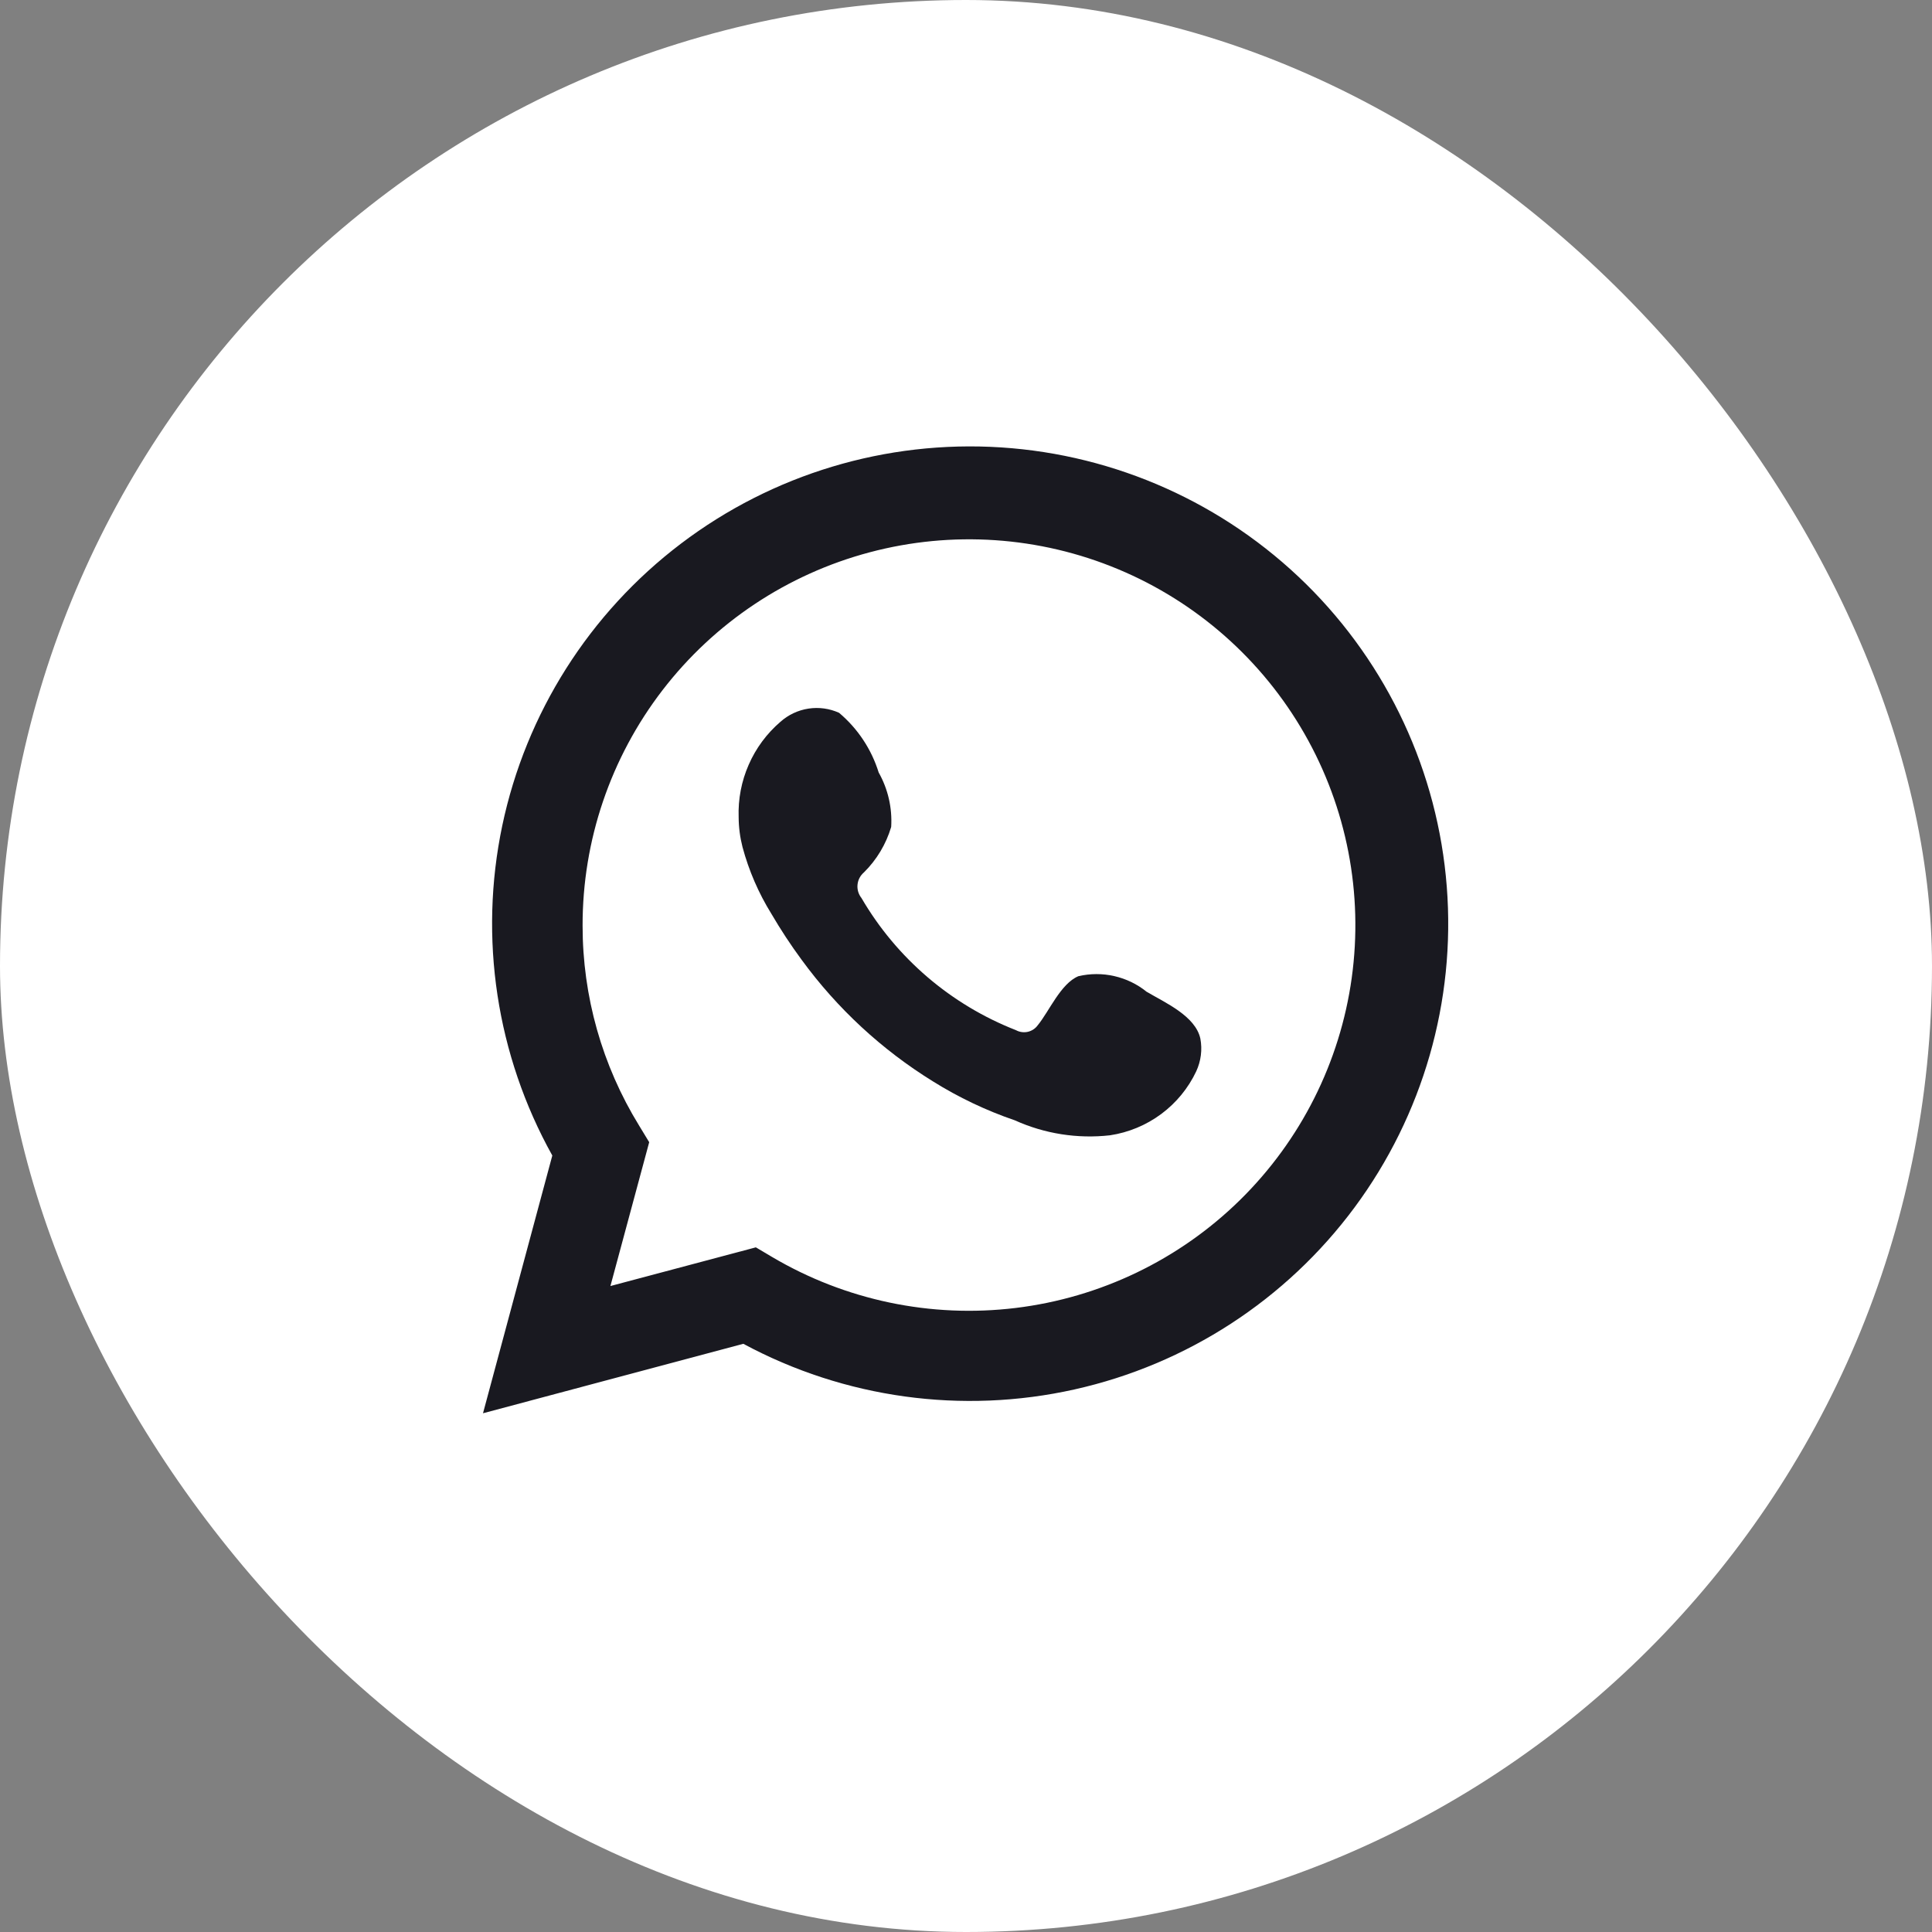 <svg width="40" height="40" viewBox="0 0 40 40" fill="none" xmlns="http://www.w3.org/2000/svg">
<rect x="0" y="0" width="40" height="40" fill="#808080" stroke="none"/>
<g clip-path="url(#clip0_351_421)">
<rect width="40" height="40" fill="white"/>
<path d="M10 29.26L11.435 23.924C10.278 21.846 9.91 19.421 10.399 17.093C10.889 14.766 12.203 12.693 14.099 11.255C15.996 9.816 18.349 9.109 20.726 9.263C23.103 9.417 25.344 10.421 27.04 12.091C28.735 13.762 29.77 15.987 29.954 18.358C30.139 20.728 29.461 23.086 28.045 24.998C26.629 26.91 24.57 28.248 22.245 28.767C19.92 29.286 17.486 28.95 15.39 27.822L10 29.26ZM15.649 25.825L15.983 26.023C17.502 26.921 19.275 27.293 21.028 27.08C22.78 26.867 24.413 26.082 25.672 24.846C26.93 23.61 27.744 21.993 27.986 20.247C28.228 18.501 27.884 16.724 27.009 15.194C26.134 13.663 24.777 12.464 23.148 11.784C21.519 11.104 19.711 10.981 18.005 11.435C16.299 11.888 14.791 12.892 13.716 14.29C12.641 15.688 12.059 17.402 12.062 19.164C12.061 20.626 12.466 22.059 13.232 23.304L13.441 23.648L12.638 26.626L15.649 25.825Z" fill="#191920"/>
<path fill-rule="evenodd" clip-rule="evenodd" d="M23.739 20.533C23.544 20.375 23.315 20.265 23.07 20.209C22.826 20.153 22.571 20.154 22.327 20.211C21.96 20.364 21.722 20.939 21.485 21.227C21.435 21.296 21.362 21.344 21.278 21.363C21.195 21.381 21.108 21.369 21.033 21.328C19.689 20.802 18.562 19.838 17.836 18.593C17.774 18.515 17.744 18.416 17.754 18.317C17.763 18.218 17.811 18.127 17.887 18.062C18.151 17.801 18.345 17.477 18.451 17.121C18.475 16.727 18.385 16.336 18.192 15.993C18.042 15.511 17.758 15.083 17.372 14.758C17.174 14.668 16.953 14.638 16.738 14.671C16.522 14.704 16.321 14.799 16.158 14.944C15.875 15.187 15.65 15.491 15.501 15.833C15.351 16.174 15.28 16.545 15.293 16.918C15.294 17.127 15.321 17.335 15.373 17.538C15.504 18.025 15.705 18.491 15.971 18.92C16.163 19.248 16.372 19.567 16.598 19.873C17.333 20.879 18.255 21.733 19.316 22.389C19.848 22.721 20.416 22.992 21.011 23.195C21.628 23.474 22.309 23.581 22.982 23.505C23.366 23.447 23.729 23.296 24.041 23.065C24.352 22.834 24.602 22.53 24.767 22.18C24.865 21.968 24.895 21.732 24.852 21.503C24.75 21.035 24.123 20.759 23.739 20.533Z" fill="#191920"/>
</g>
<defs>
<clipPath id="clip0_351_421">
<rect width="40" height="40" rx="20" fill="white"/>
</clipPath>
</defs>
</svg>
